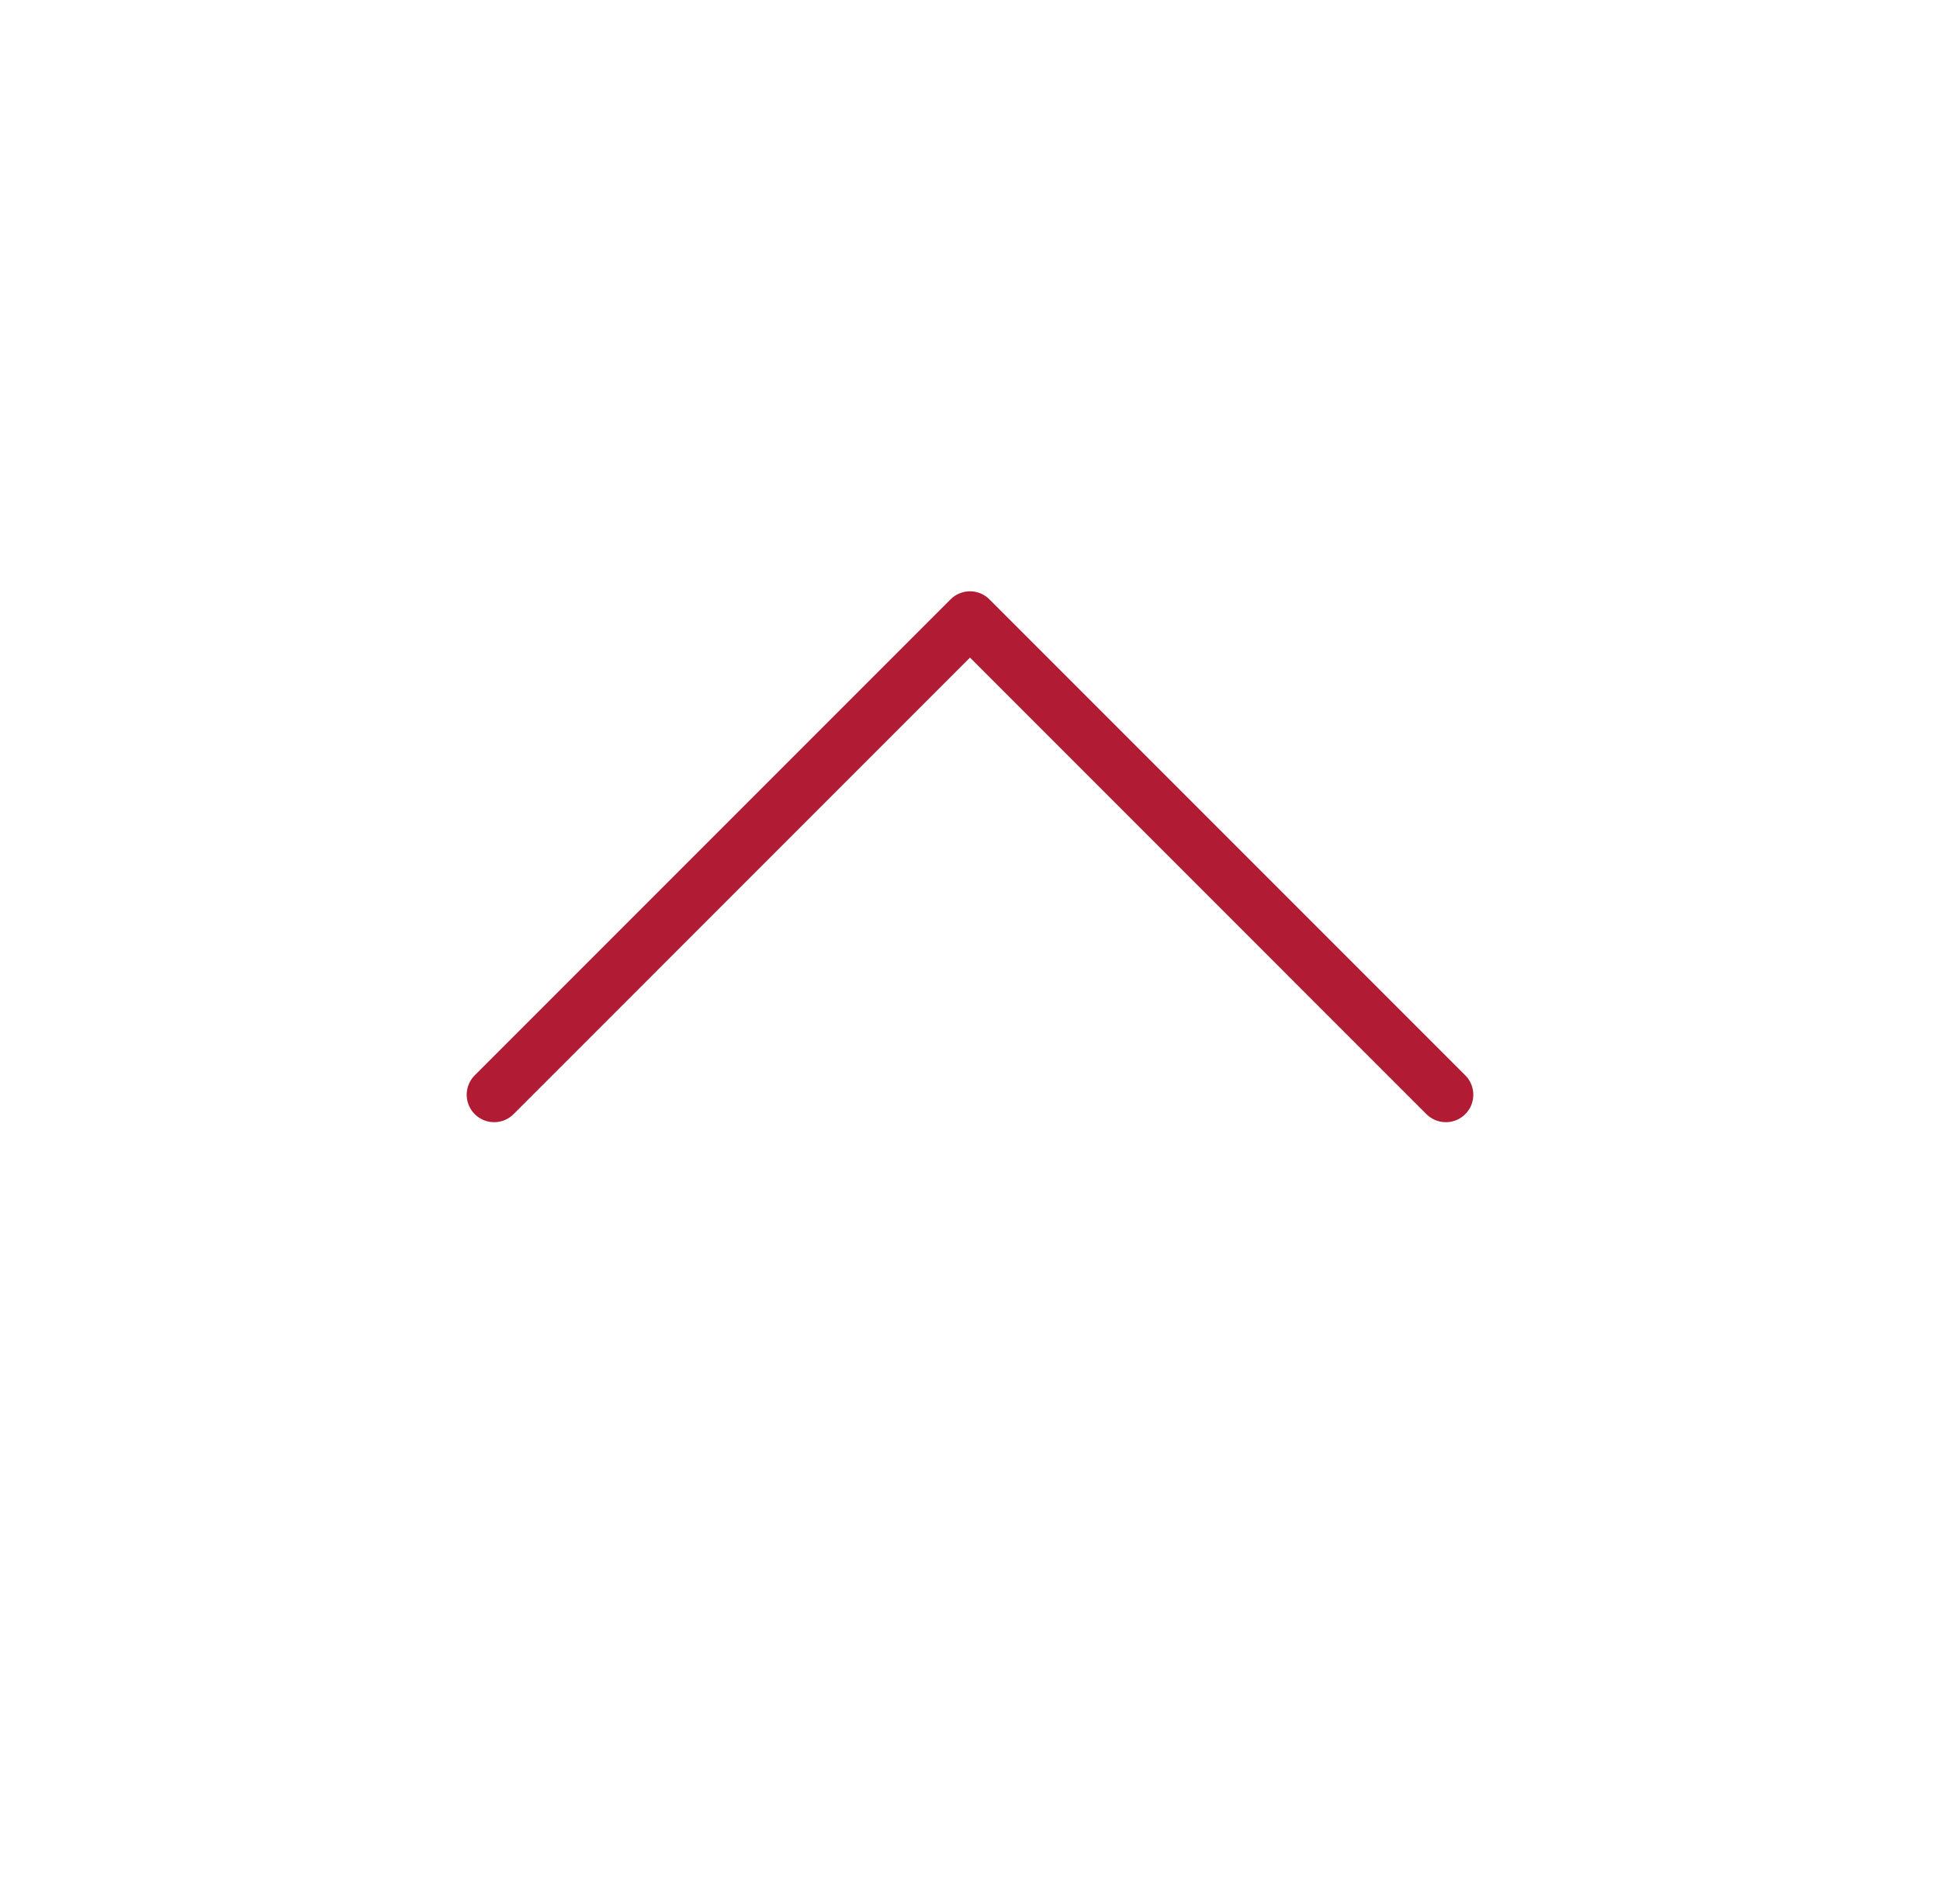 <svg width="53" height="52" viewBox="0 0 53 52" fill="none" xmlns="http://www.w3.org/2000/svg">
<g id="sets">
<path id="Vector" d="M39.5 29.9L26.5 16.9L13.5 29.9" stroke="#B11B34" stroke-width="1.5" stroke-linecap="round" stroke-linejoin="round"/>
</g>
</svg>
